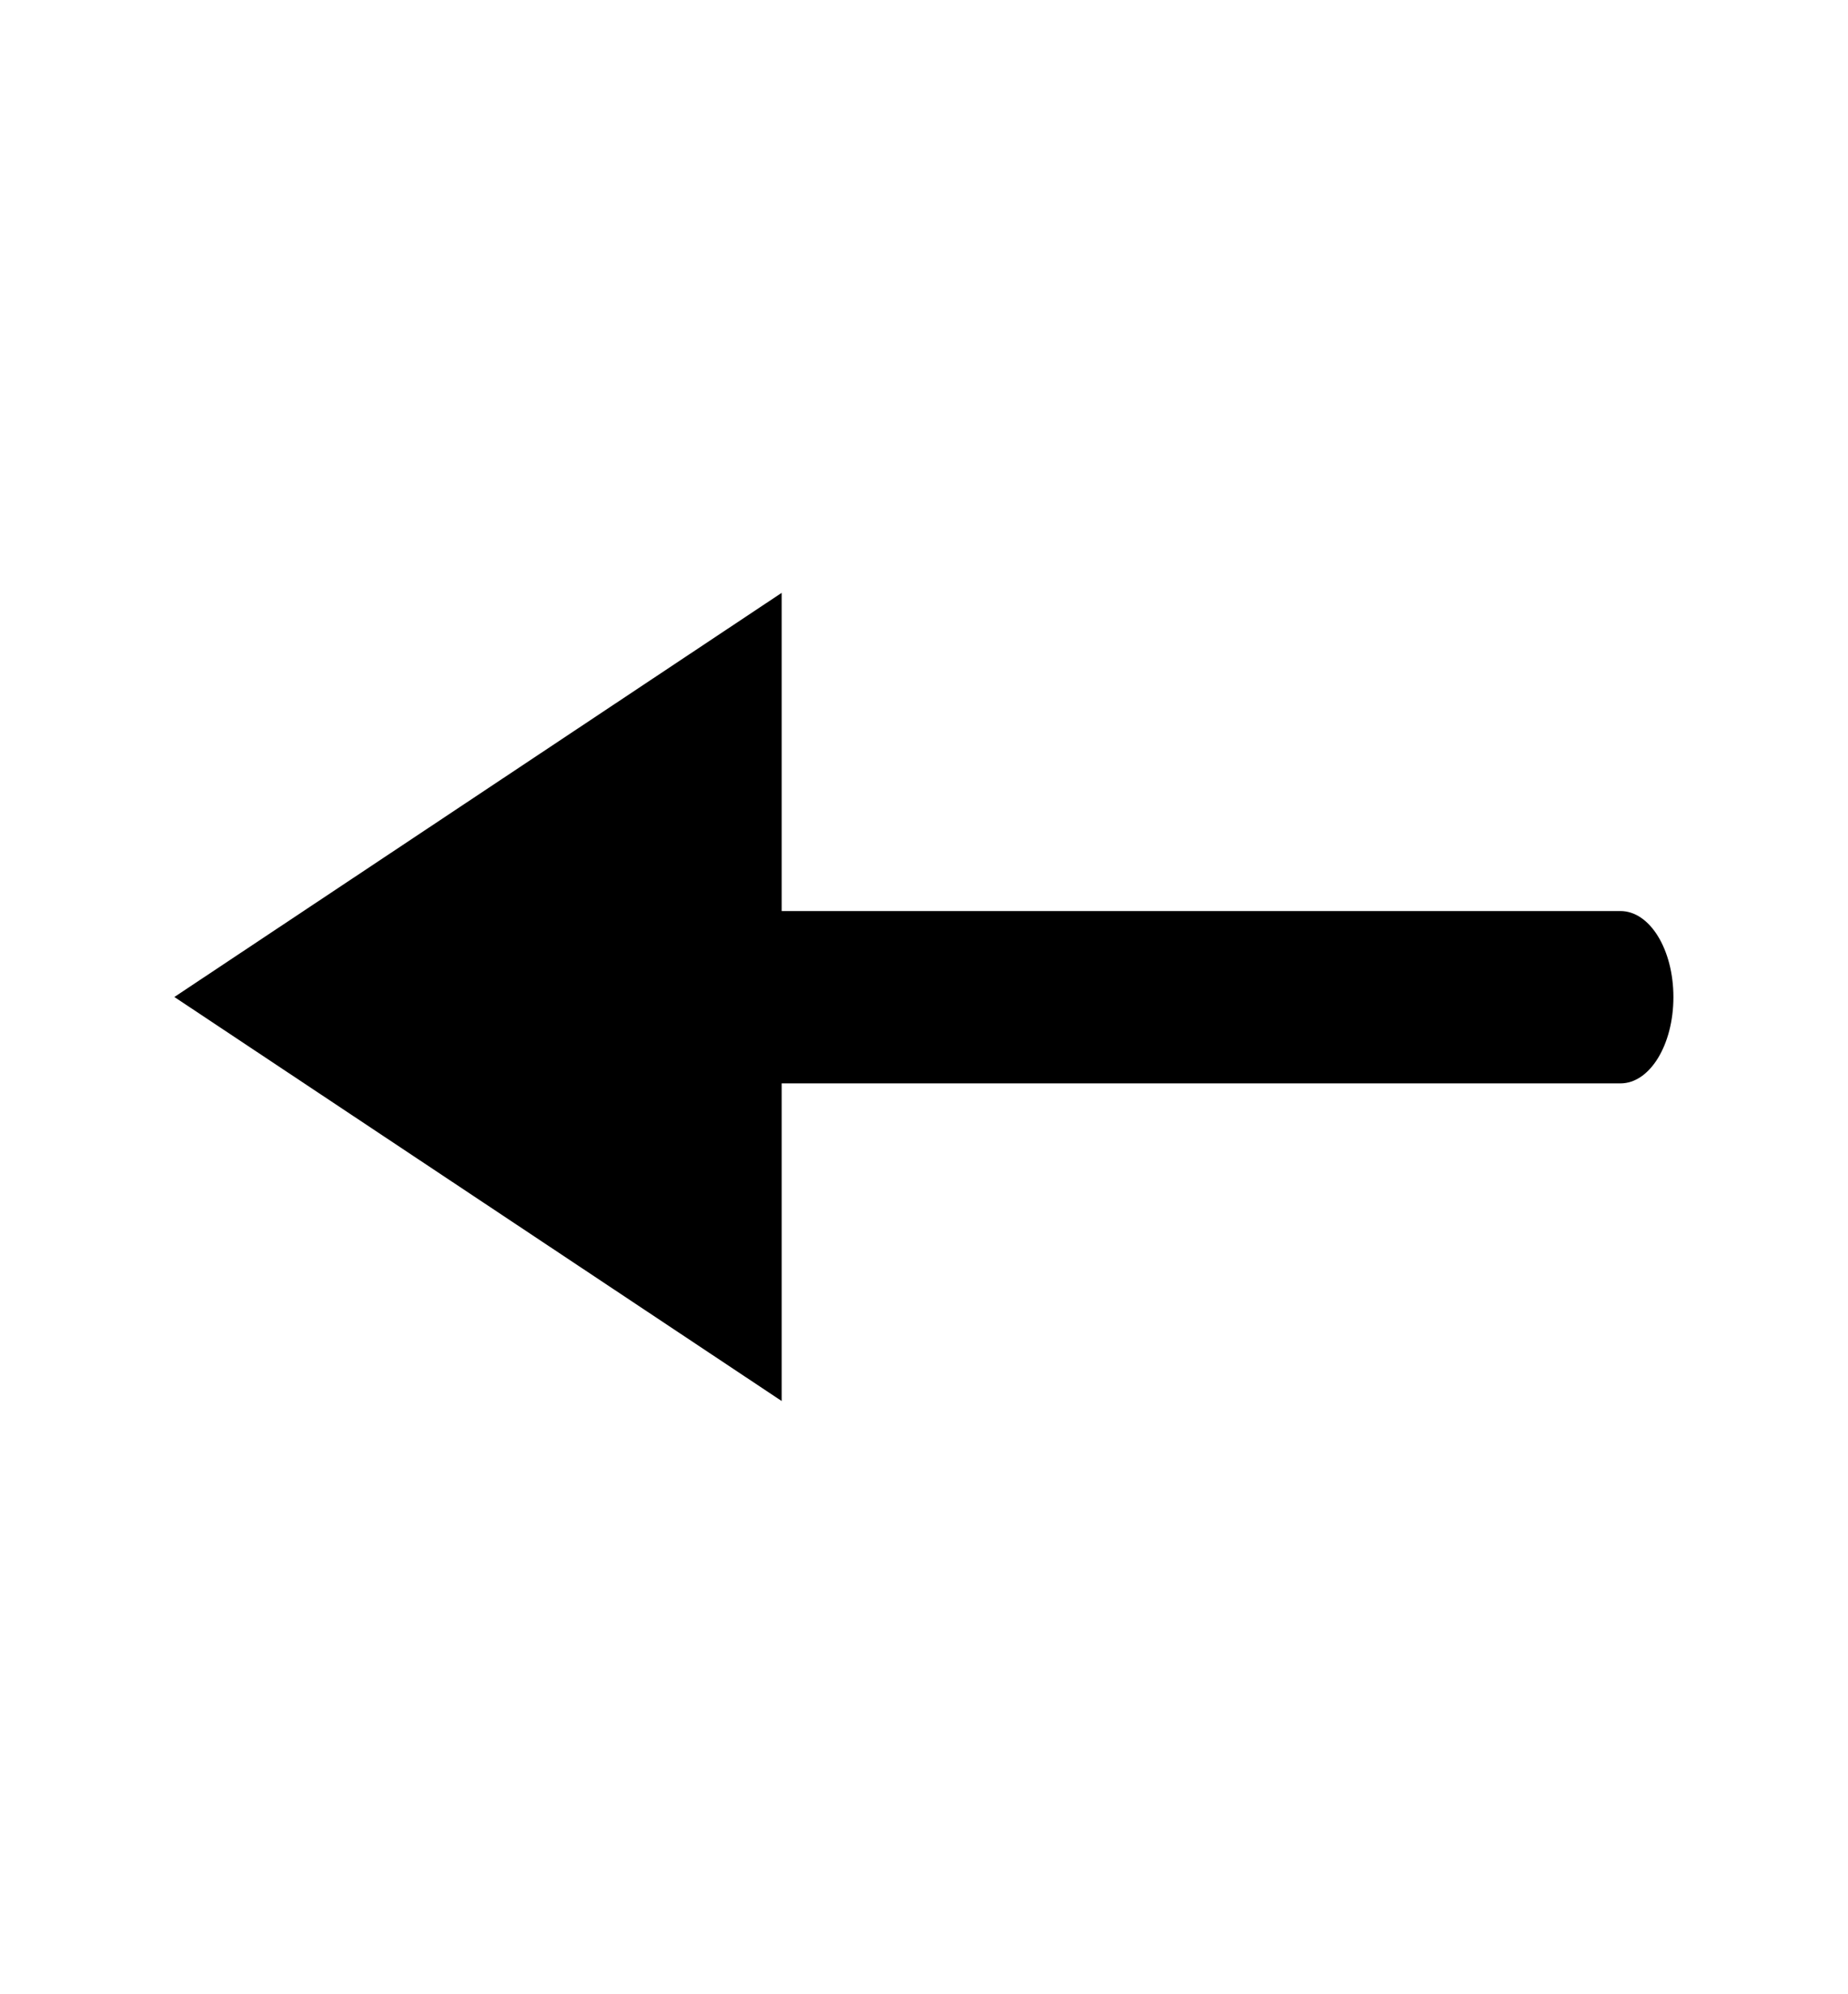 <?xml version="1.0" encoding="utf-8"?>
<!-- Generator: Adobe Illustrator 16.0.0, SVG Export Plug-In . SVG Version: 6.00 Build 0)  -->
<!DOCTYPE svg PUBLIC "-//W3C//DTD SVG 1.1 Tiny//EN" "http://www.w3.org/Graphics/SVG/1.1/DTD/svg11-tiny.dtd">
<svg version="1.1" baseProfile="tiny" id="Layer_1" xmlns="http://www.w3.org/2000/svg" xmlns:xlink="http://www.w3.org/1999/xlink"
	 x="0px" y="0px" width="16.131px" height="17.402px" viewBox="0 0 16.131 17.402" xml:space="preserve">
<g>
	<polygon points="6.823,12.227 1.522,8.701 6.823,5.174 	"/>
	<path d="M14.145,7.951c0.256,0,0.462,0.335,0.462,0.751c0,0.417-0.206,0.753-0.462,0.753h-9.22c-0.252,0-0.459-0.336-0.459-0.753
		c0-0.415,0.207-0.751,0.459-0.751H14.145z"/>
</g>
</svg>
